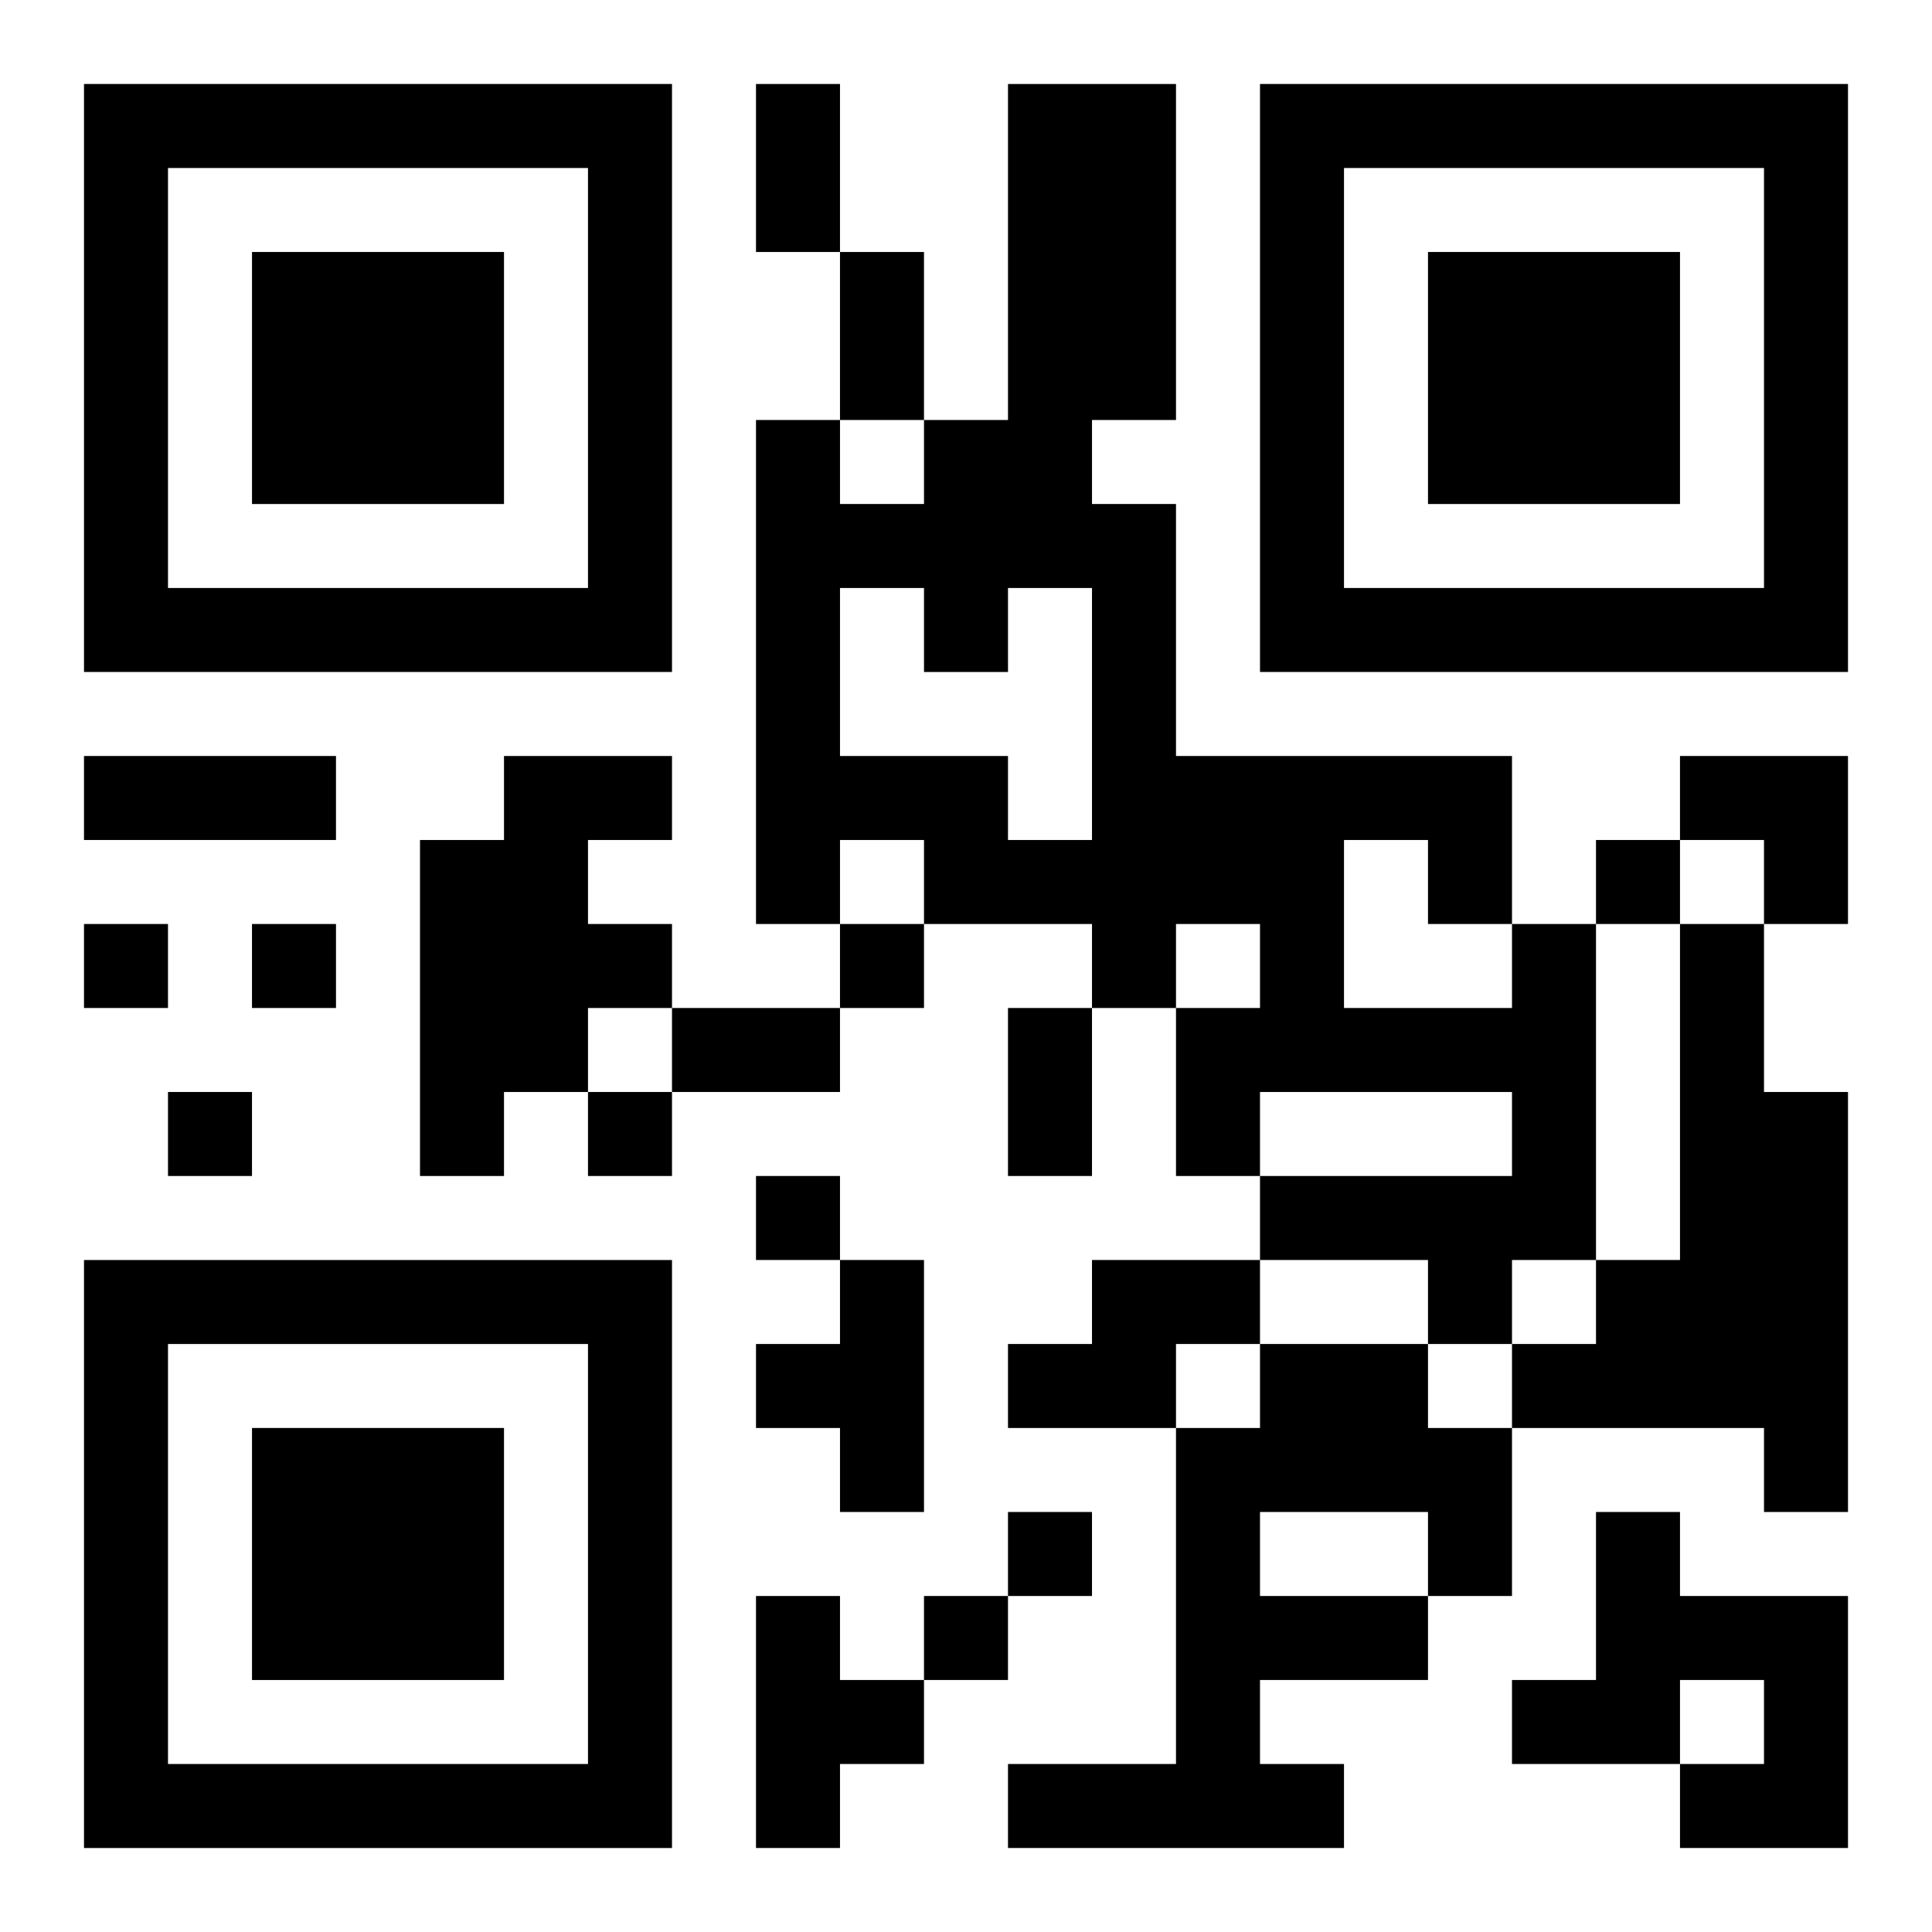 <?xml version="1.0" encoding="UTF-8"?>
<svg width="250" height="250" baseProfile="full" version="1.1" viewBox="-1 -1 23 23" xmlns="http://www.w3.org/2000/svg" xmlns:xlink="http://www.w3.org/1999/xlink"><symbol id="a"><path d="m0 7v7h7v-7h-7zm1 1h5v5h-5v-5zm1 1v3h3v-3h-3z"/></symbol><use y="-7" xlink:href="#a"/><use y="7" xlink:href="#a"/><use x="14" y="-7" xlink:href="#a"/><path d="m5 8h2v1h-1v1h1v1h-1v1h-1v1h-1v-4h1v-1m12 2h1v4h-1v1h-1v-1h-2v-1h3v-1h-3v1h-1v-2h1v-1h-1v1h-1v-1h-2v-1h-1v1h-1v-6h1v1h1v-1h1v-4h2v4h-1v1h1v3h4v2m-8-4v2h2v1h1v-3h-1v1h-1v-1h-1m6 3v2h2v-1h-1v-1h-1m4 1h1v2h1v5h-1v-1h-3v-1h1v-1h1v-4m-10 4h1v3h-1v-1h-1v-1h1v-1m3 0h2v1h-1v1h-2v-1h1v-1m2 1h2v1h1v2h-1v1h-2v1h1v1h-4v-1h2v-4h1v-1m0 2v1h2v-1h-2m4 0h1v1h2v3h-2v-1h1v-1h-1v1h-2v-1h1v-2m-10 1h1v1h1v1h-1v1h-1v-3m10-9v1h1v-1h-1m-18 1v1h1v-1h-1m2 0v1h1v-1h-1m7 0v1h1v-1h-1m-8 2v1h1v-1h-1m5 0v1h1v-1h-1m2 1v1h1v-1h-1m3 4v1h1v-1h-1m-1 1v1h1v-1h-1m-2-18h1v2h-1v-2m1 2h1v2h-1v-2m-9 6h3v1h-3v-1m7 3h2v1h-2v-1m4 0h1v2h-1v-2m8-3h2v2h-1v-1h-1z"/></svg>
